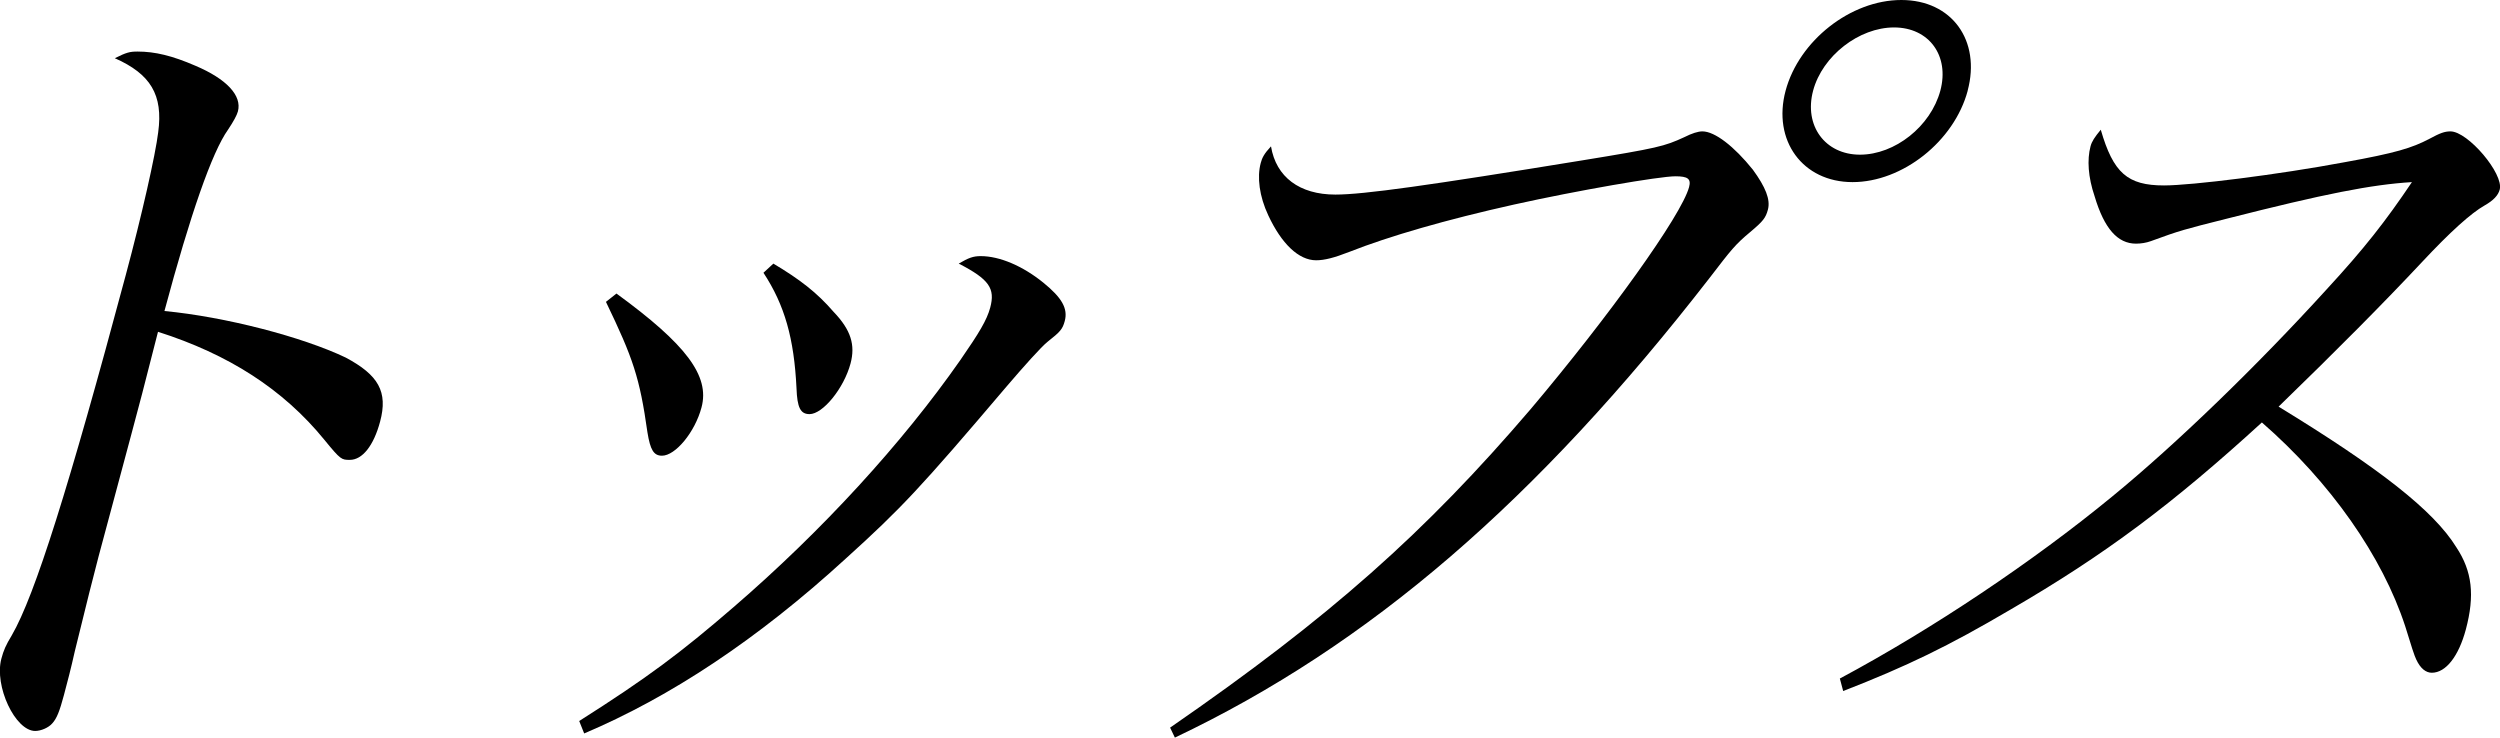 <?xml version="1.0" encoding="UTF-8"?><svg id="_レイヤー_2" xmlns="http://www.w3.org/2000/svg" viewBox="0 0 360.76 106.44"><g id="design"><path d="M19.85,7.44c2.52,0,5,.6,8.33,2.04,4.53,1.92,6.76,4.32,6.15,6.6q-.23.84-1.43,2.64c-2.31,3.24-5.44,12.24-9.17,26.16,8.77.84,19.88,3.72,26.16,6.72,4.72,2.52,6.12,4.92,4.96,9.24-.93,3.48-2.56,5.52-4.36,5.52-1.2,0-1.32,0-3.67-2.88-5.96-7.32-13.85-12.36-24.02-15.6-1.91,7.56-2.9,11.28-3.87,14.88-.84,3.12-1.22,4.56-1.93,7.2-1.45,5.4-1.93,7.2-2.77,10.32q-.96,3.6-3.43,13.68c-.56,2.52-1.1,4.56-1.58,6.36-.61,2.28-1.02,3.36-1.69,4.08-.52.6-1.61,1.08-2.45,1.08-2.88,0-5.94-6.48-4.88-10.44.32-1.2.63-1.92,1.5-3.36,3.34-5.76,8.24-21.36,16.44-51.96,2.32-8.64,4.3-17.4,4.69-20.64.73-5.4-1.11-8.4-6.26-10.68,1.67-.84,2.18-.96,3.26-.96Z"/><path d="M83.59,104.04c9.83-6.24,14.64-9.84,22.28-16.44,12.8-11.04,24.33-23.64,32.71-35.64,2.74-3.96,3.82-5.76,4.31-7.56.74-2.76-.11-4.08-4.54-6.36,1.43-.84,2.09-1.08,3.17-1.08,2.76,0,6.09,1.44,9.05,3.84,2.66,2.16,3.56,3.72,3.08,5.52-.32,1.2-.66,1.56-2.48,3-.91.72-3.48,3.6-5.94,6.48-12.44,14.64-15.13,17.52-23.22,24.84-12.72,11.64-25.26,19.92-37.71,25.2l-.72-1.8ZM88.96,42.36c10.04,7.32,13.5,11.88,12.27,16.44-.96,3.6-3.78,6.96-5.7,6.96-1.2,0-1.69-.84-2.1-3.36-1.12-7.92-2.06-10.68-5.99-18.84l1.52-1.2ZM111.6,38.04c3.83,2.28,6.31,4.2,8.69,6.96,2.53,2.64,3.15,4.8,2.45,7.44-.96,3.6-4,7.32-5.92,7.32-1.32,0-1.78-.96-1.88-3.72-.35-7.2-1.7-12-4.77-16.68l1.43-1.32Z"/><path d="M168.85,105c23.12-15.96,36.84-28.2,52.03-45.96,11.25-13.32,21.77-27.96,22.86-32.04.32-1.2-.18-1.56-1.98-1.56-2.28,0-14.11,2.04-23.29,4.08-9.7,2.16-18.02,4.56-23.79,6.84-2.15.84-3.56,1.2-4.76,1.2-2.52,0-5-2.4-6.9-6.48-1.3-2.76-1.64-5.52-1.09-7.56.19-.72.47-1.32,1.48-2.4.73,4.44,4.13,6.96,9.29,6.96,4.08,0,13.43-1.32,35.52-4.92,11.04-1.8,11.95-2.04,14.82-3.36q1.67-.84,2.62-.84c1.8,0,4.58,2.16,7.28,5.52,1.84,2.52,2.56,4.32,2.18,5.76-.32,1.2-.69,1.68-2.55,3.24-2.16,1.8-2.72,2.52-5.85,6.6-24.94,32.16-49.13,53.04-77.18,66.36l-.69-1.44ZM283.95,13.08c-1.96,7.32-9.42,13.2-16.62,13.2s-11.59-6-9.66-13.2c1.93-7.2,9.38-13.08,16.7-13.08s11.5,5.88,9.57,13.08ZM261.64,13.08c-1.35,5.04,1.72,9.24,6.76,9.24s10.21-4.08,11.6-9.24c1.35-5.04-1.64-9.12-6.68-9.12s-10.33,4.08-11.68,9.12Z"/><path d="M265.49,97.92c13.45-7.2,27.93-16.92,39.32-26.28,9.23-7.56,20.89-18.84,30.93-29.88,5.42-5.88,8.52-9.84,12.31-15.48-5.86.36-12.57,1.68-26.73,5.28-6.18,1.56-6.69,1.68-10.95,3.24-.66.24-1.42.36-2.14.36-2.64,0-4.58-2.16-5.97-6.84-.94-2.76-1.1-5.28-.59-7.2.19-.72.59-1.32,1.48-2.4,1.81,6.24,3.85,8.04,9.13,8.04,3.96,0,16.5-1.56,26.1-3.36,7.31-1.32,9.67-2.04,12.18-3.36,1.55-.84,2.21-1.08,3.05-1.08,2.52,0,7.72,6.12,7.11,8.4-.23.84-.9,1.56-2.17,2.28q-2.97,1.68-9.03,8.16-8.08,8.64-20.71,20.88c14.54,8.88,22.38,15,25.64,20.28,2.31,3.48,2.69,6.96,1.38,11.88-1.03,3.84-2.87,6.24-4.91,6.24-.84,0-1.64-.6-2.25-1.92q-.32-.6-1.59-4.8c-3.3-10.08-10.76-20.76-20.68-29.4-12.87,11.76-22.63,19.08-36.27,27-8.97,5.28-14.91,8.16-24.15,11.76l-.48-1.8Z"/></g></svg>